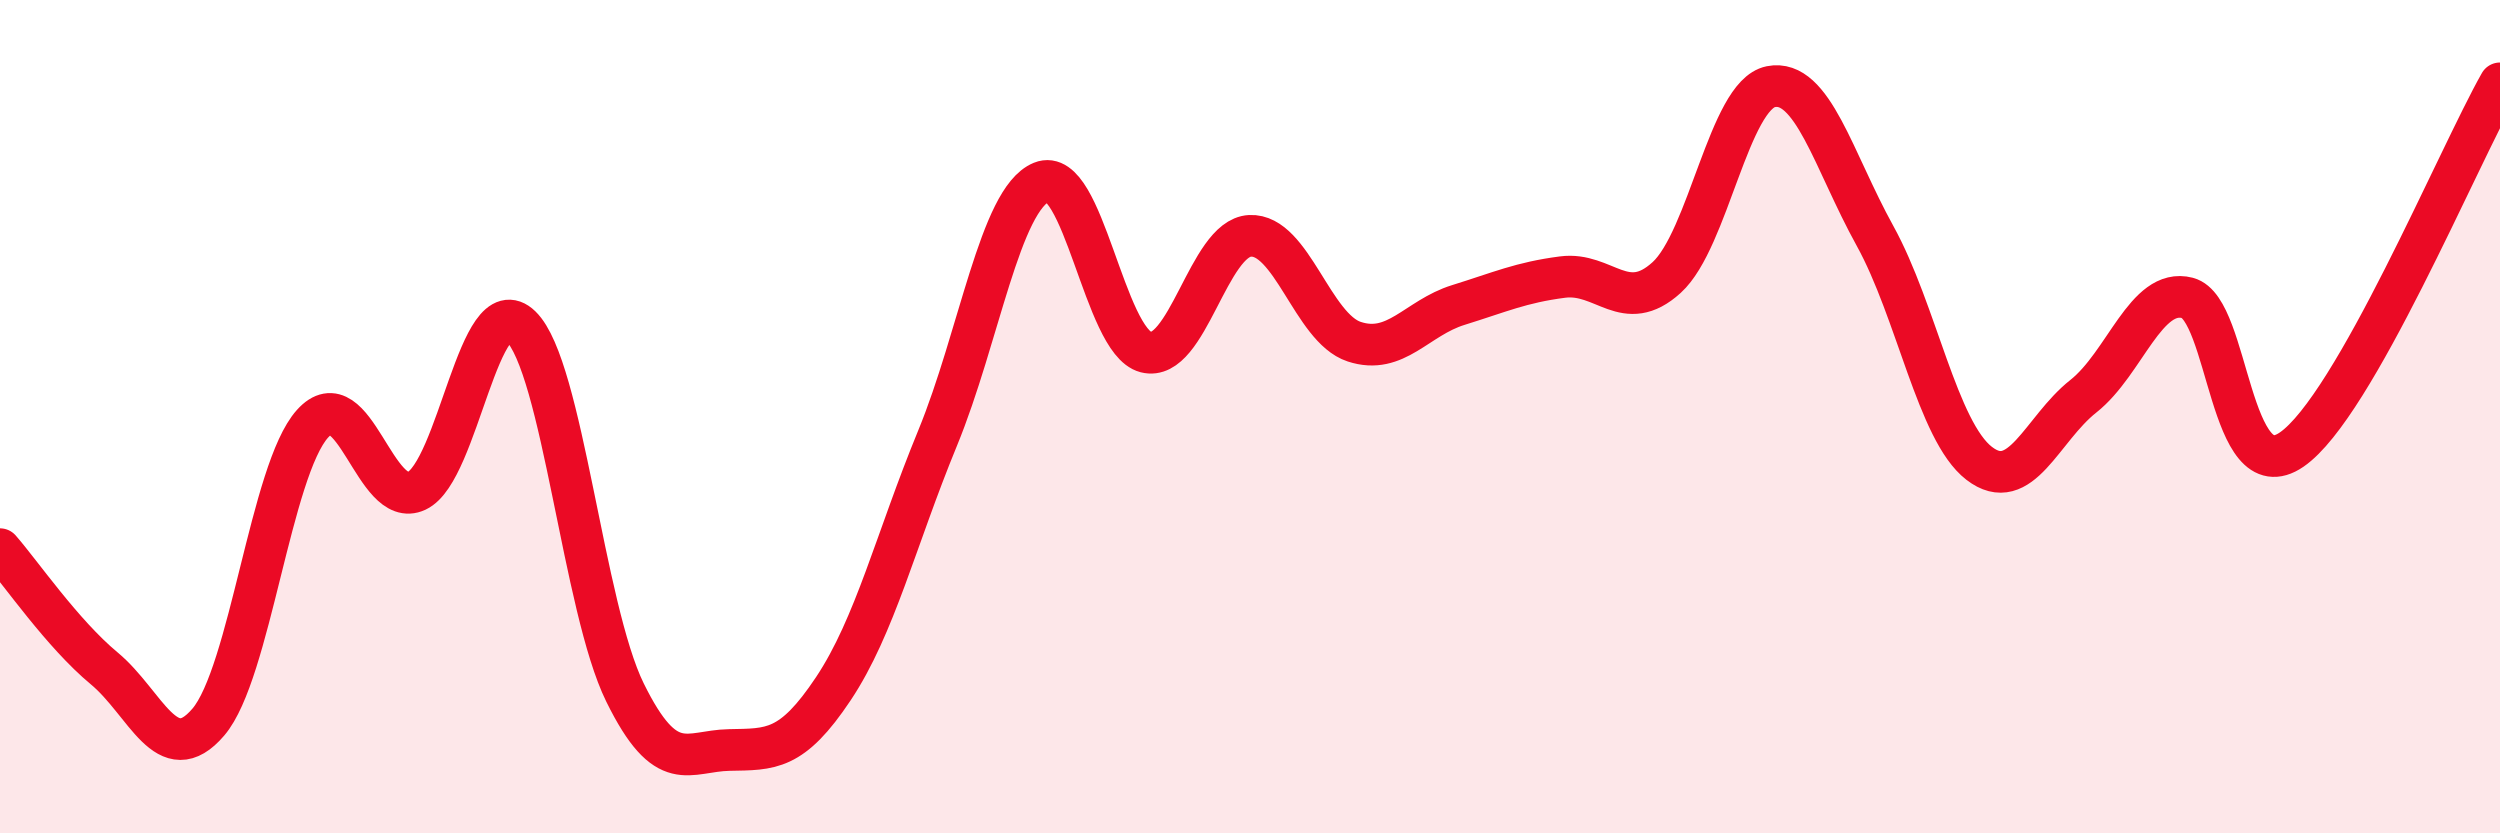 
    <svg width="60" height="20" viewBox="0 0 60 20" xmlns="http://www.w3.org/2000/svg">
      <path
        d="M 0,13.18 C 0.5,13.75 1.5,15.21 2.5,16.04 C 3.5,16.87 4,18.5 5,17.33 C 6,16.16 6.5,11.28 7.5,10.17 C 8.5,9.06 9,12.25 10,11.78 C 11,11.31 11.5,6.86 12.5,7.83 C 13.5,8.8 14,14.59 15,16.62 C 16,18.65 16.5,18.02 17.5,18 C 18.5,17.98 19,18.03 20,16.53 C 21,15.03 21.5,12.95 22.5,10.52 C 23.5,8.09 24,4.78 25,4.37 C 26,3.96 26.5,8.19 27.5,8.45 C 28.5,8.71 29,5.71 30,5.66 C 31,5.61 31.5,7.87 32.5,8.2 C 33.5,8.53 34,7.63 35,7.32 C 36,7.01 36.5,6.78 37.5,6.65 C 38.5,6.52 39,7.57 40,6.66 C 41,5.75 41.5,2.28 42.5,2.08 C 43.5,1.88 44,3.85 45,5.66 C 46,7.47 46.5,10.35 47.5,11.12 C 48.5,11.89 49,10.3 50,9.51 C 51,8.72 51.5,6.89 52.5,7.15 C 53.5,7.41 53.5,11.82 55,10.79 C 56.5,9.76 59,3.76 60,2L60 20L0 20Z"
        fill="#EB0A25"
        opacity="0.1"
        stroke-linecap="round"
        stroke-linejoin="round"
      />
      <path
        d="M 0,13.18 C 0.5,13.75 1.5,15.21 2.5,16.04 C 3.5,16.87 4,18.5 5,17.33 C 6,16.16 6.5,11.28 7.5,10.17 C 8.5,9.06 9,12.25 10,11.78 C 11,11.31 11.5,6.86 12.5,7.83 C 13.5,8.8 14,14.59 15,16.62 C 16,18.65 16.5,18.02 17.5,18 C 18.5,17.98 19,18.03 20,16.53 C 21,15.03 21.5,12.95 22.5,10.52 C 23.5,8.09 24,4.78 25,4.37 C 26,3.96 26.5,8.19 27.5,8.45 C 28.5,8.71 29,5.71 30,5.66 C 31,5.61 31.5,7.87 32.5,8.2 C 33.5,8.53 34,7.63 35,7.32 C 36,7.01 36.5,6.78 37.5,6.65 C 38.5,6.52 39,7.57 40,6.66 C 41,5.75 41.5,2.28 42.5,2.08 C 43.5,1.88 44,3.85 45,5.66 C 46,7.47 46.5,10.35 47.5,11.12 C 48.5,11.89 49,10.3 50,9.51 C 51,8.72 51.5,6.89 52.5,7.15 C 53.5,7.41 53.5,11.82 55,10.79 C 56.5,9.76 59,3.76 60,2"
        stroke="#EB0A25"
        stroke-width="1"
        fill="none"
        stroke-linecap="round"
        stroke-linejoin="round"
      />
    </svg>
  